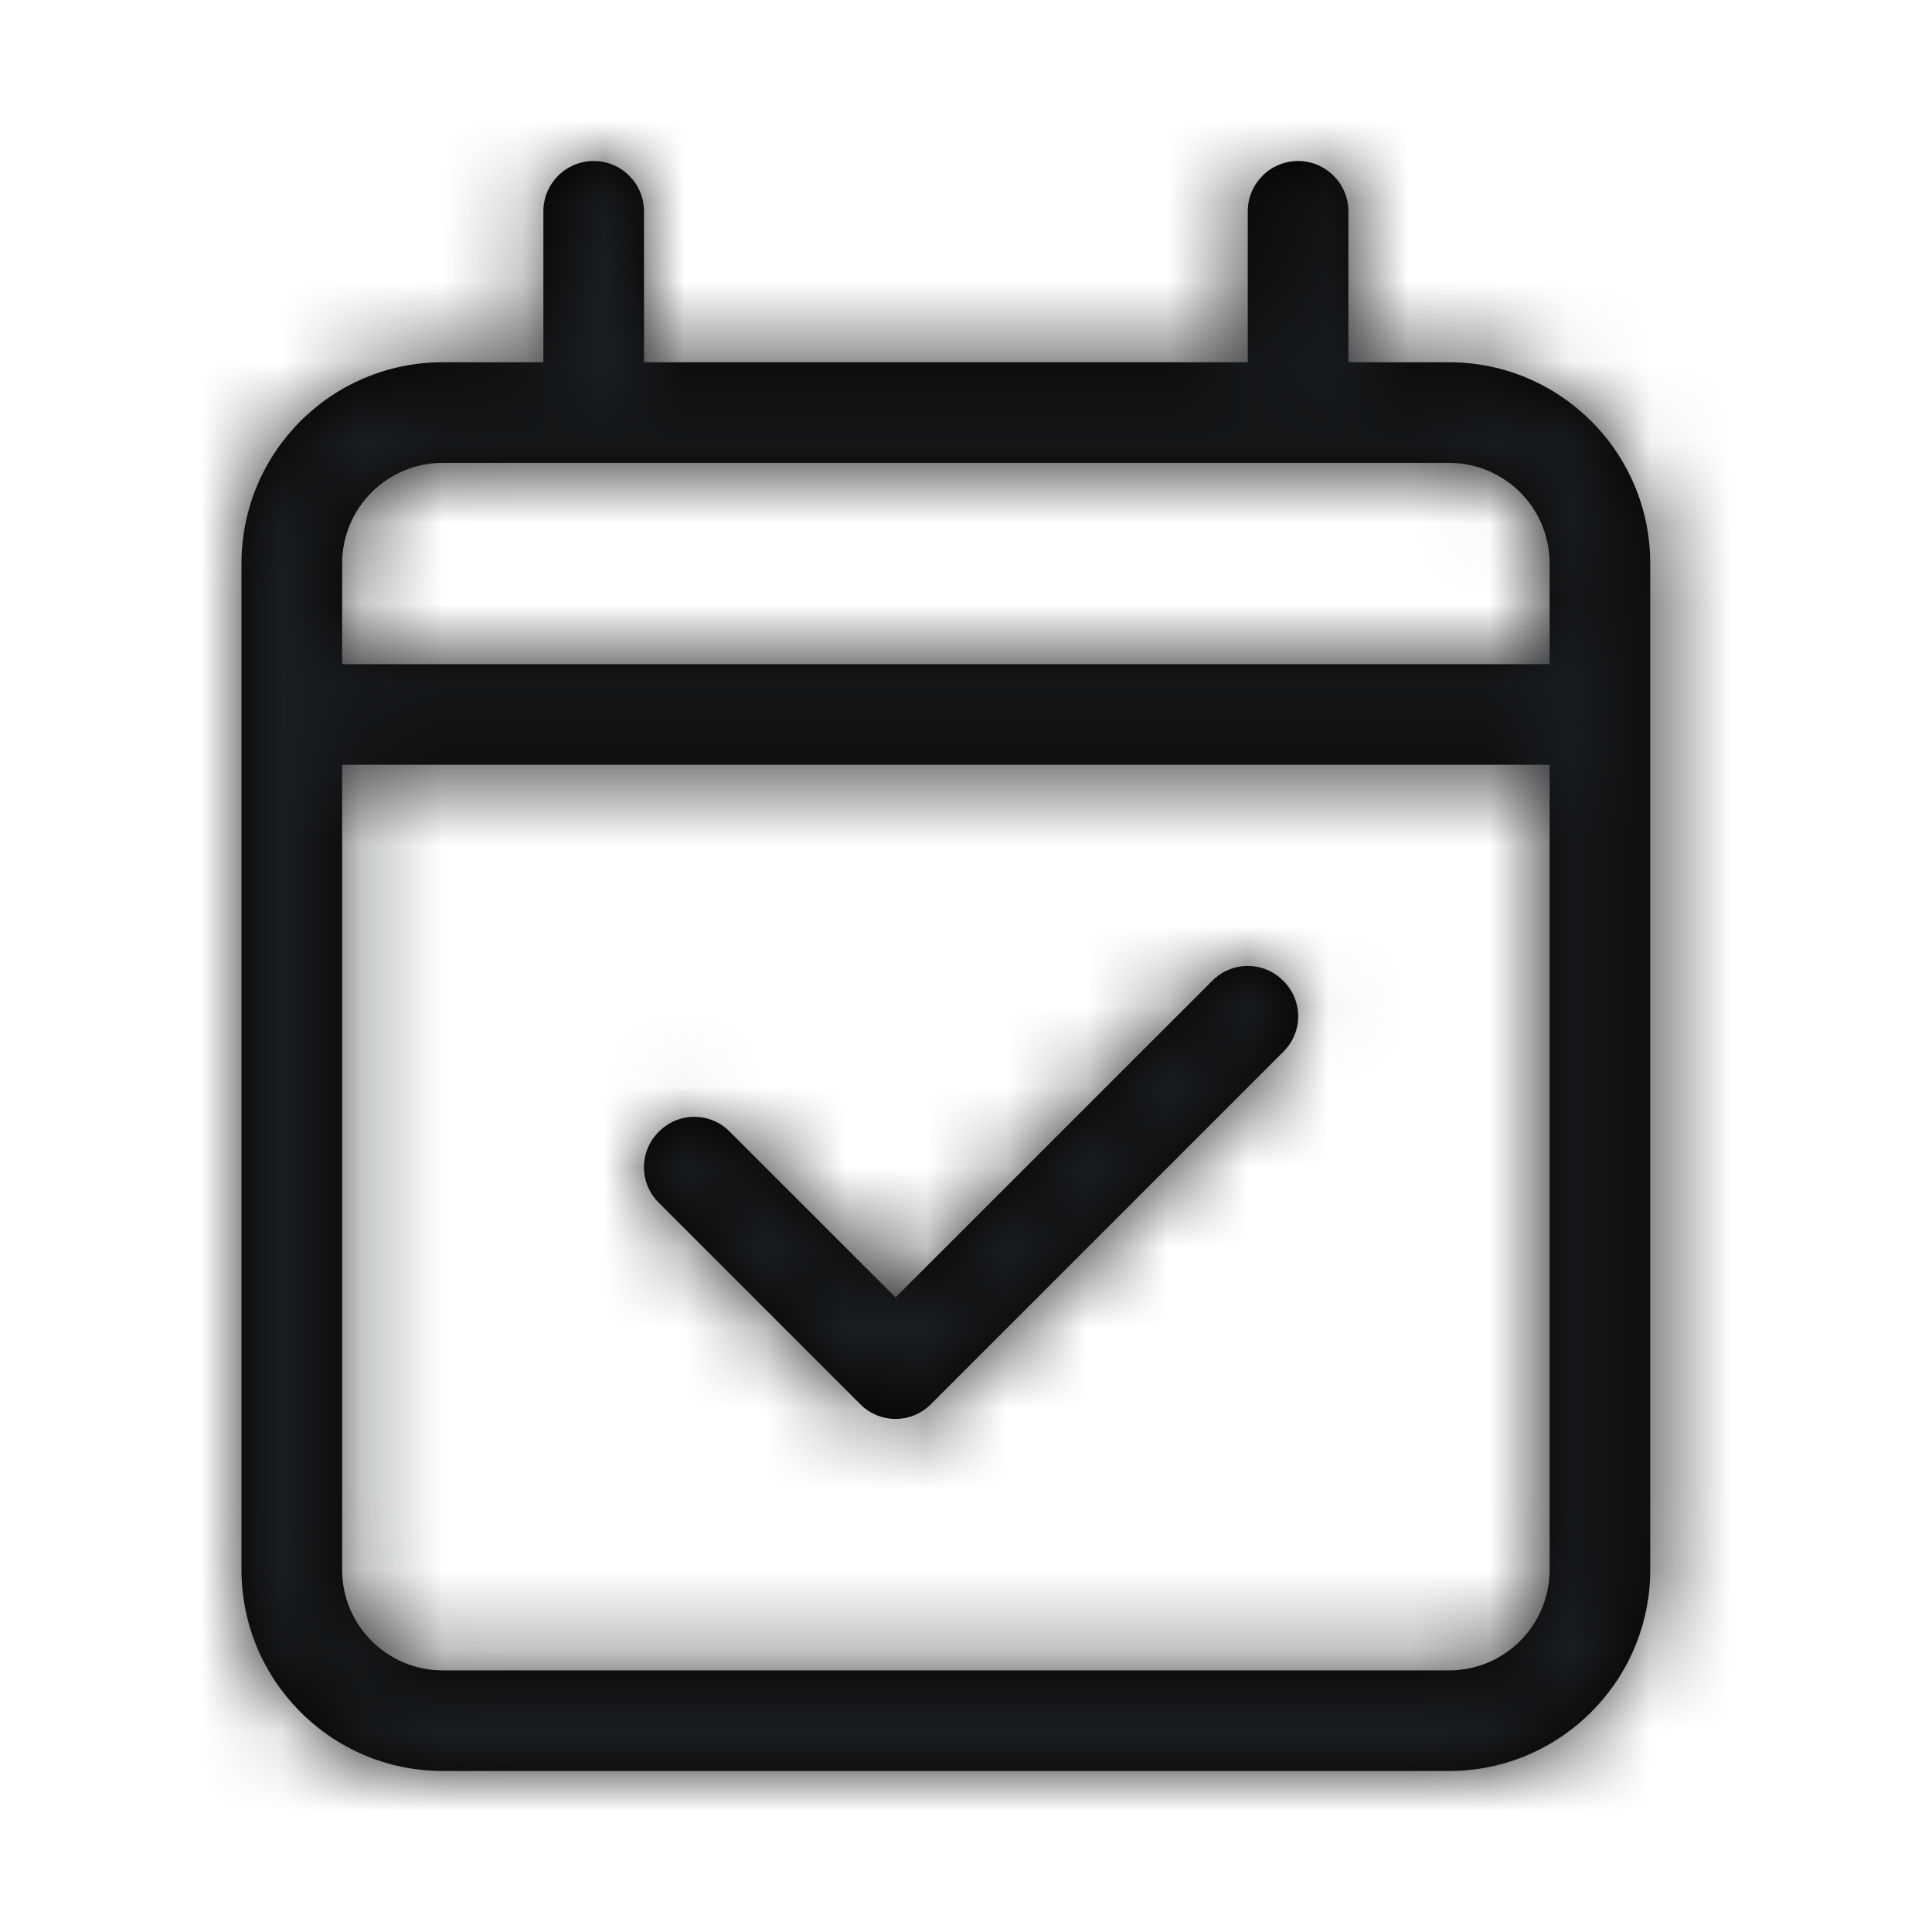 <?xml version="1.0" encoding="UTF-8"?>
<svg width="24px" height="24px" viewBox="0 0 24 24" version="1.1" xmlns="http://www.w3.org/2000/svg" xmlns:xlink="http://www.w3.org/1999/xlink">
    <title>icon/delivery saturday</title>
    <defs>
        <path d="M11.566,17.441 C11.324,17.688 10.926,17.688 10.684,17.441 L8.184,14.941 C7.938,14.699 7.938,14.301 8.184,14.059 C8.426,13.812 8.824,13.812 9.066,14.059 L11.125,16.117 L15.059,12.184 C15.301,11.938 15.699,11.938 15.941,12.184 C16.188,12.426 16.188,12.824 15.941,13.066 L11.566,17.441 Z M8,4.5 L15.5,4.5 L15.5,2.625 C15.5,2.28 15.781,2 16.125,2 C16.469,2 16.75,2.28 16.75,2.625 L16.75,4.5 L18,4.5 C19.379,4.5 20.5,5.619 20.5,7 L20.5,19.5 C20.5,20.879 19.379,22 18,22 L5.5,22 C4.119,22 3,20.879 3,19.5 L3,7 C3,5.619 4.119,4.5 5.5,4.5 L6.75,4.5 L6.75,2.625 C6.75,2.28 7.031,2 7.375,2 C7.719,2 8,2.28 8,2.625 L8,4.5 Z M4.25,19.5 C4.25,20.191 4.81,20.75 5.5,20.75 L18,20.75 C18.691,20.75 19.25,20.191 19.25,19.5 L19.25,9.5 L4.25,9.5 L4.25,19.5 Z M4.25,7 L4.25,8.25 L19.25,8.25 L19.25,7 C19.25,6.309 18.691,5.75 18,5.75 L5.5,5.75 C4.81,5.75 4.25,6.309 4.25,7 Z" id="path-1"></path>
    </defs>
    <g id="icon/delivery-saturday" stroke="none" stroke-width="1" fill="none" fill-rule="evenodd">
        <mask id="mask-2" fill="white">
            <use xlink:href="#path-1"></use>
        </mask>
        <use id="Shape" fill="#000000" fill-rule="nonzero" xlink:href="#path-1"></use>
        <g id="colour/black" mask="url(#mask-2)" fill="#1B1E21">
            <rect id="Rectangle" x="0" y="0" width="24" height="24"></rect>
        </g>
    </g>
</svg>